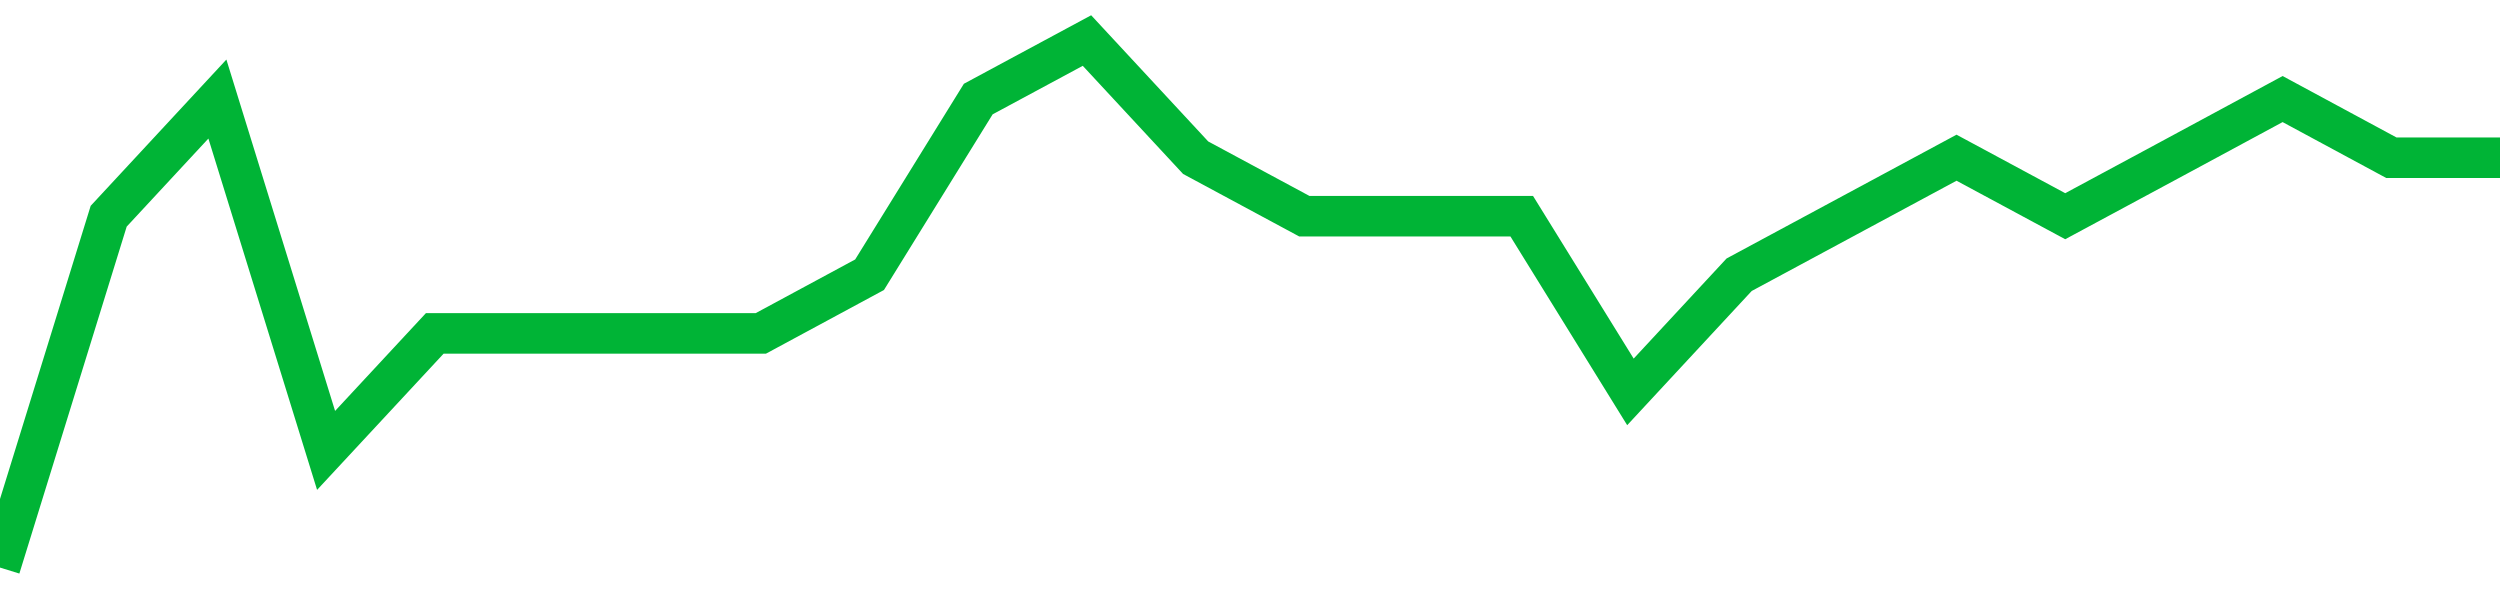 <!-- Generated with https://github.com/jxxe/sparkline/ --><svg viewBox="0 0 185 45" class="sparkline" xmlns="http://www.w3.org/2000/svg"><path class="sparkline--fill" d="M 0 42 L 0 42 L 8.043 16 L 16.087 7.33 L 24.13 33.33 L 32.174 24.67 L 40.217 24.67 L 48.261 24.67 L 56.304 24.67 L 64.348 20.33 L 72.391 7.33 L 80.435 3 L 88.478 11.67 L 96.522 16 L 104.565 16 L 112.609 16 L 120.652 29 L 128.696 20.33 L 136.739 16 L 144.783 11.67 L 152.826 16 L 160.87 11.67 L 168.913 7.33 L 176.957 11.67 L 185 11.67 V 45 L 0 45 Z" stroke="none" fill="none" ></path><path class="sparkline--line" d="M 0 42 L 0 42 L 8.043 16 L 16.087 7.33 L 24.13 33.33 L 32.174 24.67 L 40.217 24.67 L 48.261 24.67 L 56.304 24.67 L 64.348 20.33 L 72.391 7.33 L 80.435 3 L 88.478 11.67 L 96.522 16 L 104.565 16 L 112.609 16 L 120.652 29 L 128.696 20.33 L 136.739 16 L 144.783 11.67 L 152.826 16 L 160.87 11.67 L 168.913 7.33 L 176.957 11.67 L 185 11.67" fill="none" stroke-width="3" stroke="#00B436" ></path></svg>